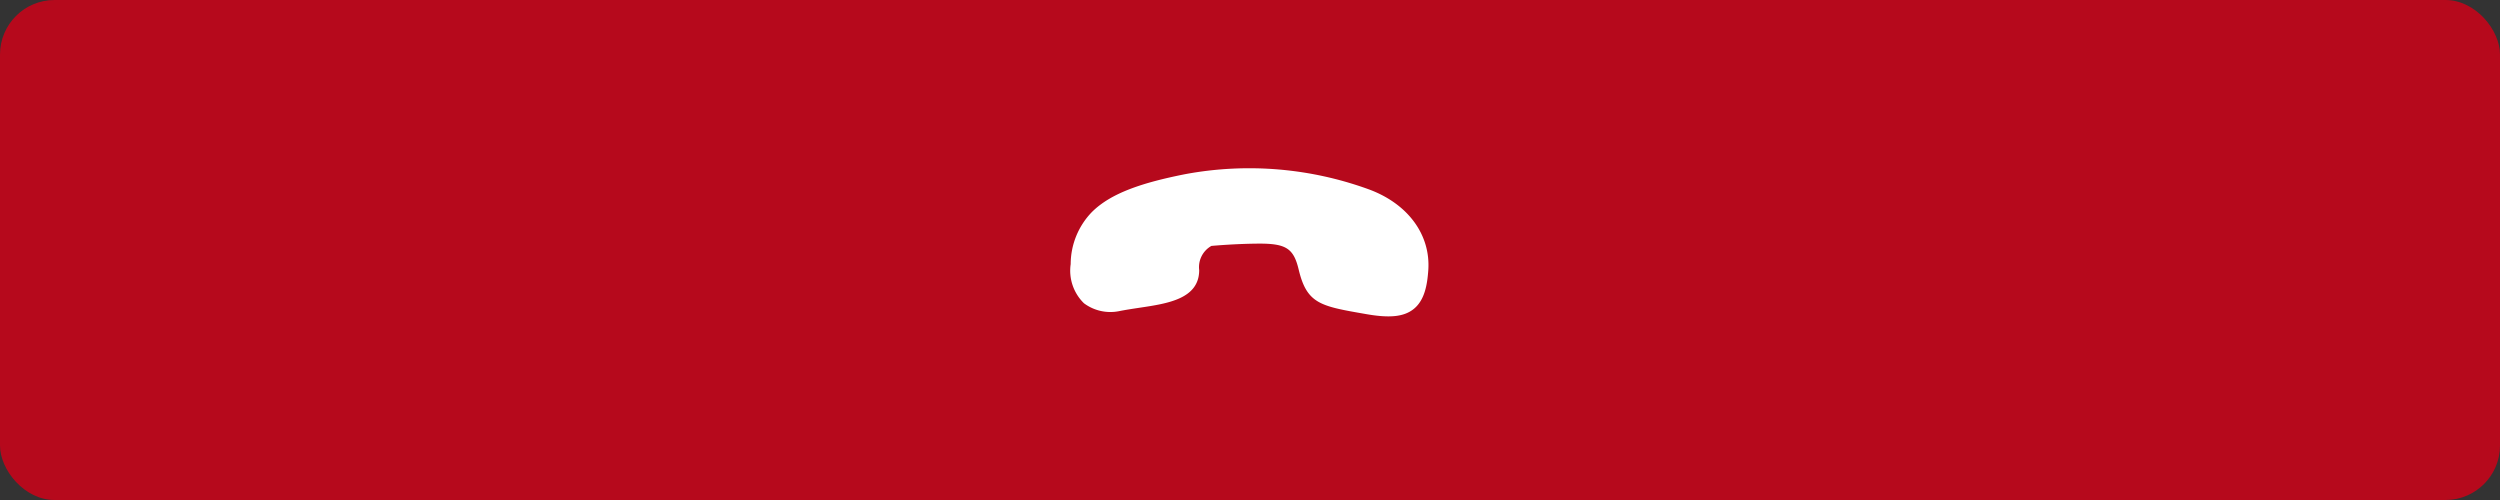 <svg xmlns="http://www.w3.org/2000/svg" width="275" height="55" viewBox="0 0 275 55"><rect x="0" y="0" width="275" height="55" fill="#333333" stroke="none"/><g id="Hang_Up_Button_Desktop" data-name="Hang Up Button Desktop" transform="translate(-94 -590)"><rect id="Rectangle_75" data-name="Rectangle 75" width="275" height="55" rx="6" transform="translate(94 590)" fill="#b6091c"></rect><path id="Path_1051" data-name="Path 1051" d="M30,22.768c-.637-.423-1.276-.9-1.895-1.354-2.481-1.836-5.293-3.918-7.532-1.688a2.673,2.673,0,0,1-2.834.932c-.4-.337-2.071-1.744-3.8-3.444-2.192-2.162-2.407-3.129-1.153-5.172,2.03-3.307,1.168-4.533-1.687-8.594l-.126-.179C9.487,1.155,8.283.184,6.948.022c-1.573-.189-3,.845-4.194,1.883C-.175,4.458-.82,8.616,1.071,12.759A38.453,38.453,0,0,0,14.192,28.275c3.948,2.64,7.224,4.314,10.22,4.314a8.265,8.265,0,0,0,5.69-2.4,5.008,5.008,0,0,0,2.012-4.08A4.864,4.864,0,0,0,30,22.768" transform="translate(254.407 619.114) rotate(135)" fill="#fff"></path></g></svg>